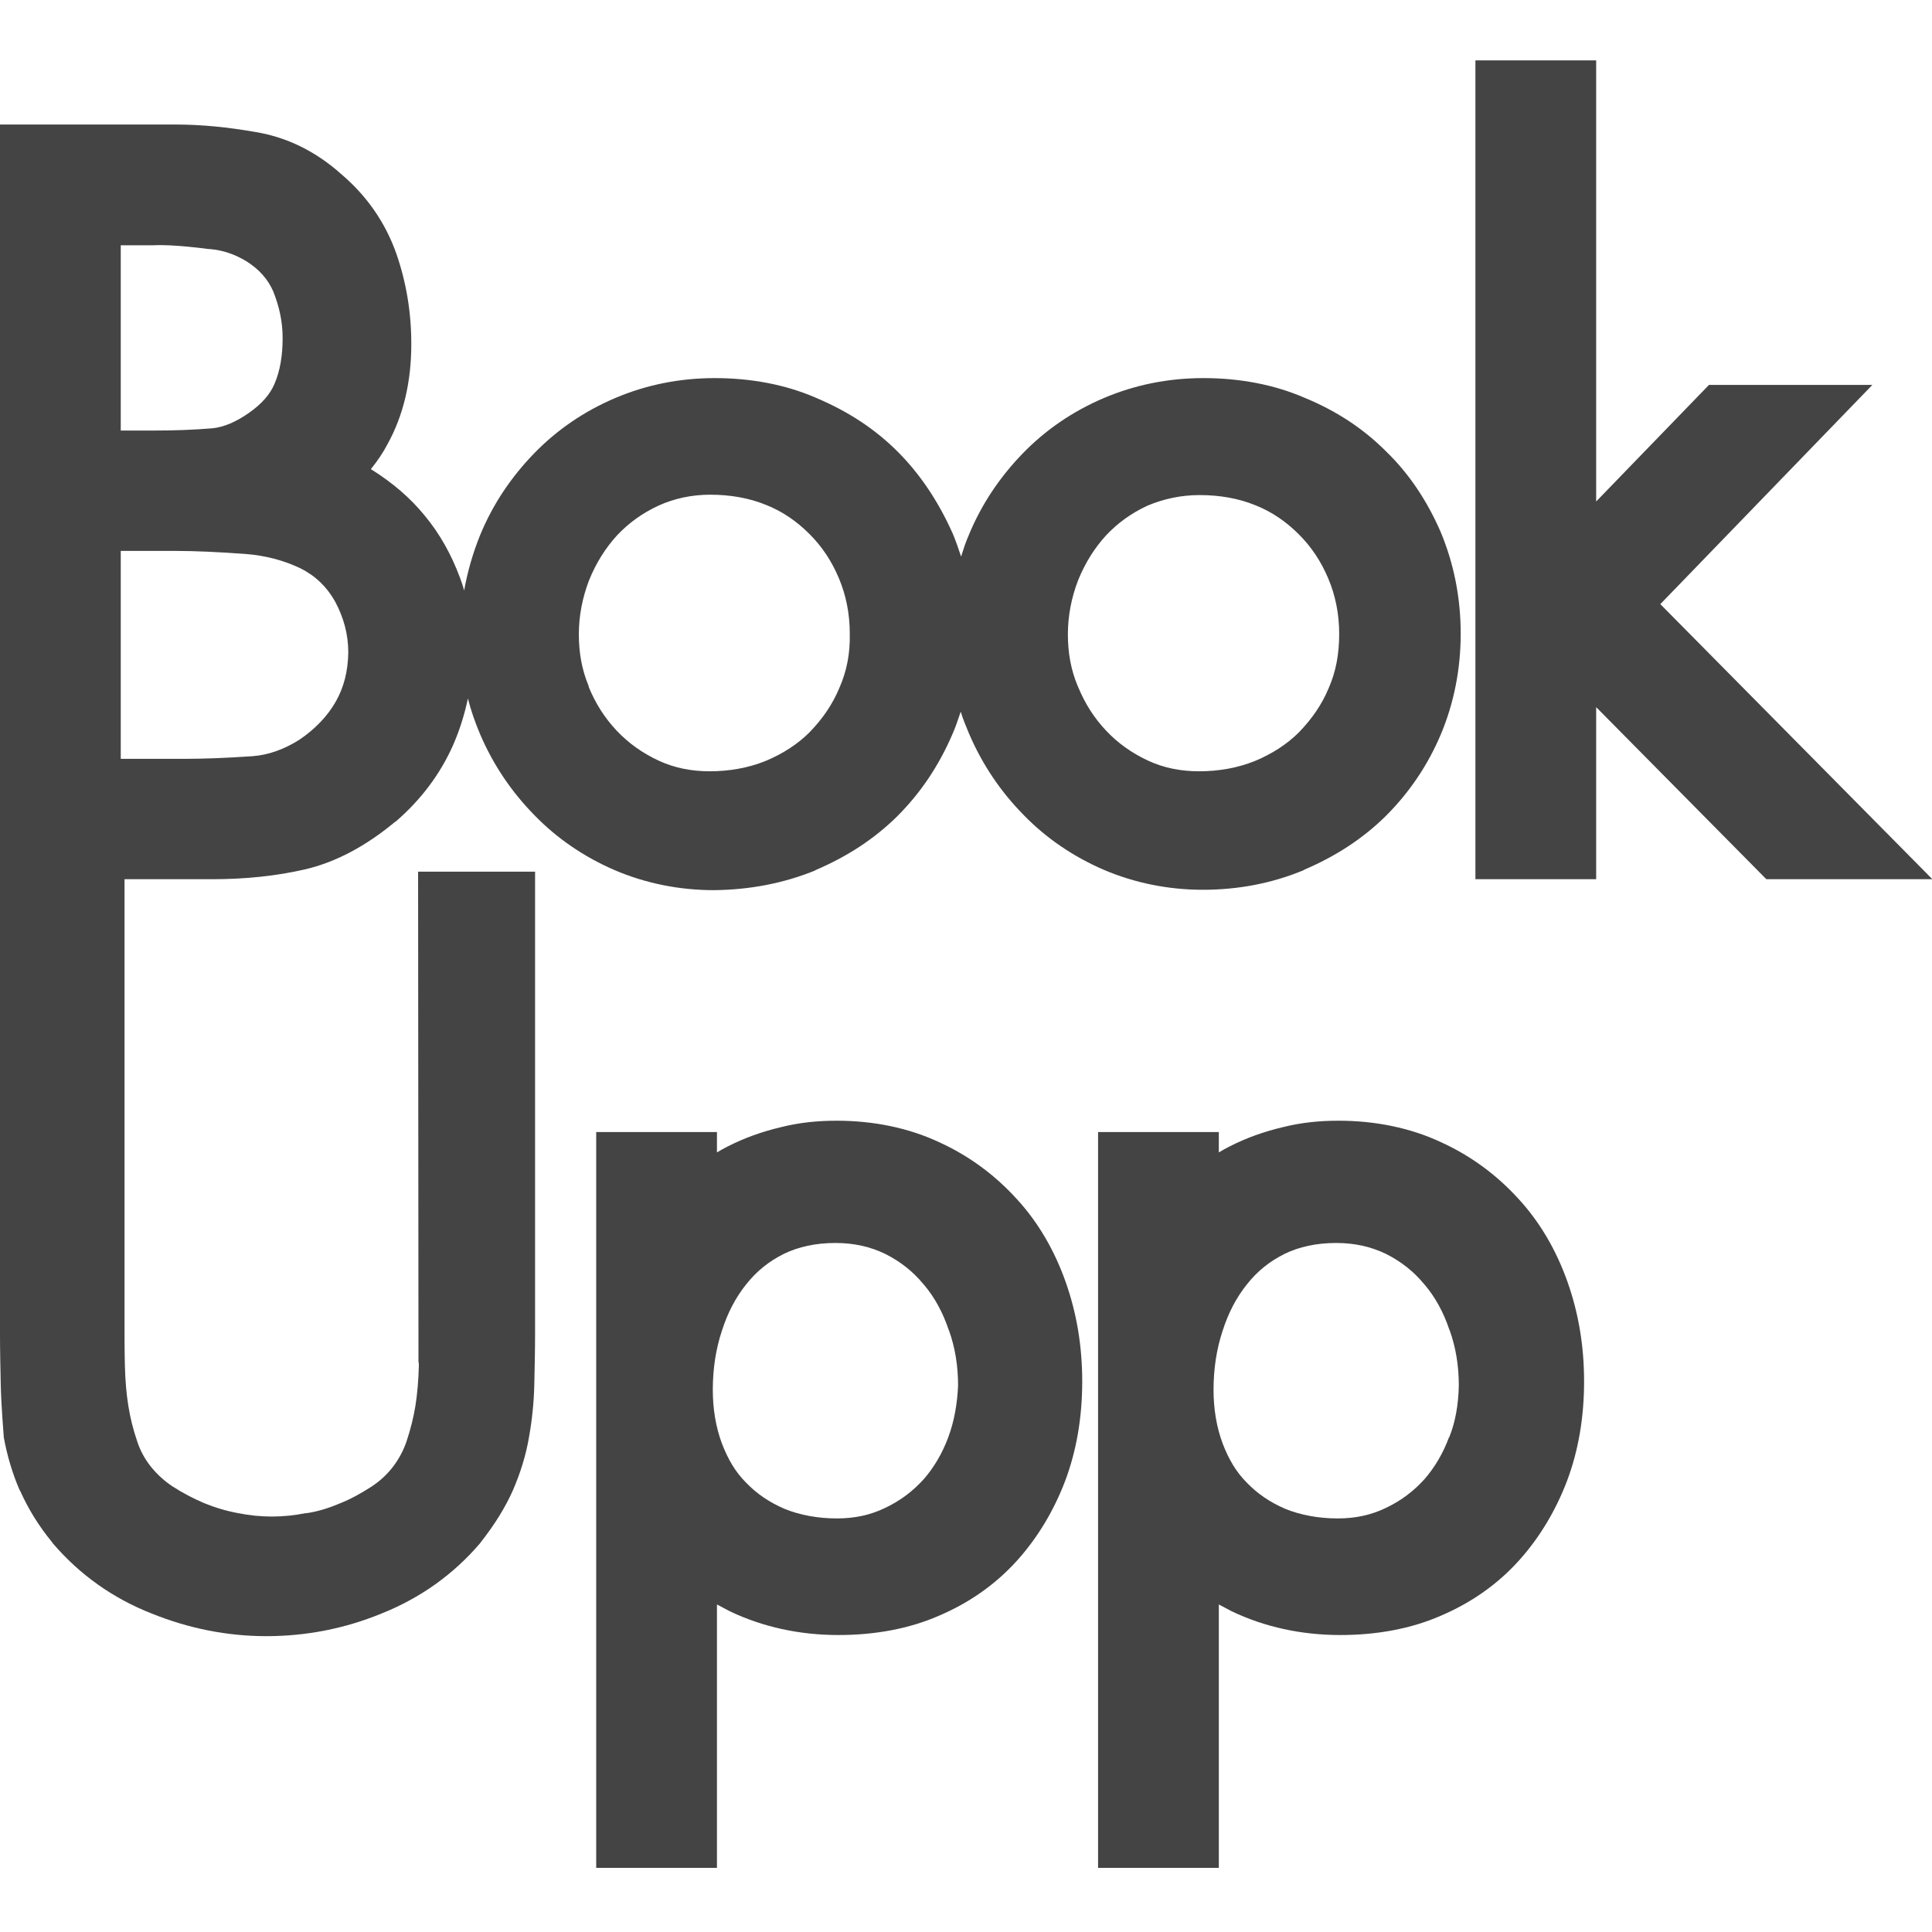 <?xml version="1.0" encoding="utf-8"?>
<!-- Generator: Adobe Illustrator 23.0.3, SVG Export Plug-In . SVG Version: 6.00 Build 0)  -->
<svg version="1.1" id="Layer_1" xmlns="http://www.w3.org/2000/svg" xmlns:xlink="http://www.w3.org/1999/xlink" x="0px" y="0px"
	 viewBox="0 0 512 512" style="enable-background:new 0 0 512 512;" xml:space="preserve">
<style type="text/css">
	.st0{fill:#444444;}
</style>
<g>
	<path class="st0" d="M216,230.7l0.1-0.1c8.4-3.6,15.5-8.2,21.6-14.2l0.1-0.1c6.1-6.1,10.9-13.2,14.5-21.5c0.9-2,1.6-4.1,2.3-6.2
		c0.6,2,1.4,3.9,2.2,5.8c3.5,8.2,8.4,15.4,14.4,21.5c6,6.2,13.2,11.1,21.3,14.6c8.2,3.5,17.1,5.3,26.3,5.3c9.3,0,18.3-1.7,26.7-5.2
		l0.1-0.1c8.4-3.6,15.5-8.2,21.6-14.2l0.1-0.1c6.3-6.3,11.1-13.5,14.5-21.5c3.5-8.3,5.3-17.3,5.3-26.8s-1.8-18.5-5.3-26.9
		c-3.6-8.3-8.4-15.5-14.5-21.4c-6-6-13.1-10.7-21.6-14.2c-8.1-3.5-17.2-5.2-26.8-5.2c-9.3,0-18.2,1.8-26.4,5.3
		c-8.2,3.5-15.4,8.4-21.5,14.7c-6,6.2-10.9,13.4-14.3,21.7c-0.8,1.8-1.4,3.7-2,5.6c-0.7-2.1-1.4-4.2-2.3-6.3l-0.1-0.2
		c-3.7-8.2-8.5-15.4-14.4-21.3c-6.1-6.1-13.2-10.7-21.7-14.3c-8.1-3.5-17.2-5.2-26.8-5.2c-9.3,0-18.2,1.8-26.4,5.3
		s-15.4,8.4-21.5,14.7c-6,6.2-10.9,13.4-14.3,21.7c-1.9,4.7-3.3,9.6-4.2,14.6c-0.3-1.2-0.7-2.3-1.1-3.4c-2.3-6.2-5.4-11.7-9.3-16.4
		c-3.8-4.7-8.6-8.8-14.2-12.3l-0.1-0.1c1.7-2.1,3.2-4.3,4.4-6.6c4.2-7.6,6.3-16.5,6.3-26.5c0-8.4-1.3-16.2-3.9-23.8
		c-2.9-8.3-7.8-15.4-14.6-21.2c-6.7-6-14.3-9.8-22.7-11.2c-7.4-1.3-14.4-2-21.4-2H0v200h56.2c9.1,0,17.2-0.9,24.6-2.6l0,0
		c8.2-1.9,16.2-6.2,23.9-12.6l0.2-0.1c6.7-5.8,11.8-12.6,15.2-20.3c1.7-3.9,3-8,3.9-12.3c0.8,3.2,1.9,6.3,3.2,9.4
		c3.5,8.2,8.4,15.4,14.4,21.5c6,6.2,13.2,11.1,21.3,14.6c8.2,3.5,17.1,5.3,26.3,5.3C198.7,235.8,207.6,234.1,216,230.7z M74.9,89.6
		c0,4.7-0.7,8.7-2.1,12c-1.2,2.9-3.4,5.4-6.8,7.8s-6.7,3.8-9.7,4.1c-4.8,0.4-9.9,0.6-15.5,0.6H32V65h8.7c5.2-0.3,14.6,1,14.6,1h0.3
		c3.5,0.3,6.7,1.4,9.8,3.3c3.3,2.1,5.6,4.7,7,7.9C74,81.2,74.9,85.2,74.9,89.6z M32,146h14.6c5.3,0,11.4,0.3,18.4,0.8
		c5.3,0.4,10.2,1.7,14.6,3.8c4,2,7,4.9,9.2,8.8c2.3,4.3,3.5,8.7,3.5,13.6c-0.1,5-1.2,9.2-3.3,12.9c-2.2,3.9-5.5,7.3-9.6,10.1
		c-4.1,2.6-8.3,4.1-12.5,4.4c-7.3,0.5-13,0.7-18.2,0.7H32V146z M156,181.8c-1.8-4.3-2.6-8.8-2.6-13.7c0-4.8,0.9-9.6,2.7-14.3
		c1.9-4.7,4.4-8.6,7.4-11.9c3.1-3.3,6.7-5.9,11-7.9c4.2-1.9,8.8-2.9,13.7-2.9c5.4,0,10.4,0.9,14.8,2.7c4.3,1.7,8.1,4.3,11.5,7.7
		s5.9,7.2,7.8,11.7c1.9,4.5,2.9,9.4,2.9,14.7v0.2c0.1,5.1-0.8,9.8-2.8,14.3c-1.8,4.3-4.4,8.1-7.9,11.7c-3.1,3.1-7.1,5.7-11.7,7.6
		c-4.5,1.8-9.5,2.7-14.7,2.7c-4.9,0-9.4-0.9-13.5-2.8l0,0c-4.3-2-8-4.6-11.2-8s-5.6-7.2-7.4-11.6V181.8z M317.9,131.2
		c5.4,0,10.4,0.9,14.8,2.7c4.3,1.7,8.1,4.3,11.5,7.7s5.9,7.2,7.8,11.7s2.9,9.4,2.9,14.7c0,5.4-0.9,10.1-2.8,14.4
		c-1.8,4.3-4.4,8.1-7.9,11.7c-3.1,3.1-7.1,5.7-11.7,7.6c-4.5,1.8-9.5,2.7-14.7,2.7c-4.9,0-9.4-0.9-13.5-2.8l0,0c-4.3-2-8-4.6-11.2-8
		s-5.6-7.2-7.4-11.6l-0.1-0.2c-1.8-4.3-2.6-8.8-2.6-13.7c0-4.8,0.9-9.6,2.7-14.3c1.9-4.7,4.4-8.6,7.4-11.9c3.1-3.3,6.7-5.9,11-7.9
		C308.4,132.2,313,131.2,317.9,131.2z"/>
	<polygon class="st0" points="440,160.1 496.2,102 452.9,102 423,132.9 423,16 391,16 391,233 423,233 423,187.4 468.1,233 
		512.1,233 	"/>
	<path class="st0" d="M110.9,361L110.9,361c0.1,0,0.1,0.6,0.1,1c-0.1,3.8-0.4,7.3-0.9,10.5c-0.5,3.1-1.3,6.3-2.4,9.6
		c-0.8,2.3-2,4.6-3.7,6.8c-1.5,1.9-3.3,3.6-5.6,5.1c-2.8,1.8-5.5,3.3-8.3,4.4c-3.3,1.4-6.1,2.2-8.8,2.6H81c-6,1.2-11.9,1.2-17.9,0
		c-3.2-0.6-6.2-1.5-9.1-2.7c-2.8-1.2-5.5-2.6-8.3-4.4c-2.1-1.4-4-3.1-5.7-5.2c-1.6-2-2.8-4.2-3.6-6.6c-1.1-3.2-1.9-6.4-2.4-9.6
		c-0.5-3.1-0.8-6.6-0.9-10.5c-0.1-3.9-0.1-7.8-0.1-12V231H0v122.4c0,4.5,0.1,8.8,0.2,13.6c0.1,5.2,0.8,13.8,0.8,13.8v0.1
		c0.9,4.9,2.3,9.6,4.2,14l0.1,0.1c2.2,4.9,4.9,9.3,8.5,13.7L14,409c7.2,8.4,16,14.6,26.2,18.6c9.9,4,20.1,6,30.4,6
		c10.5,0,20.8-2,30.5-6c10.3-4.1,19.1-10.4,26.1-18.6l0.3-0.4c3.6-4.6,6.4-9.1,8.4-13.6c2-4.6,3.5-9.4,4.3-14.2
		c0.8-4.5,1.3-9.2,1.4-14c0.1-4.7,0.2-9,0.2-13.6V231h-31L110.9,361L110.9,361z"/>
	<path class="st0" d="M269.5,317.8c-5.8-6.4-12.7-11.5-20.6-15.1c-8.1-3.8-17.4-5.7-27.2-5.7c-5.1,0-9.9,0.5-14.7,1.7
		c-5.1,1.2-9.8,2.9-14.1,5.1c-1,0.5-1.9,1-2.9,1.6V300h-32v195h32v-69.8c1.1,0.6,2.3,1.2,3.4,1.8c8.8,4.2,18.5,6.3,28.8,6.3
		c9.8,0,18.8-1.7,26.6-5.1c8.2-3.5,15.1-8.4,20.7-14.6c5.5-6.1,9.8-13.3,12.8-21.2c3-8,4.5-16.8,4.5-26.3s-1.5-18.2-4.4-26.4
		S275.2,324,269.5,317.8z M251.3,380.9c-1.6,4.3-3.8,8-6.5,11.1c-2.9,3.2-6.2,5.7-10.2,7.6c-3.9,1.9-8.1,2.8-12.8,2.8
		c-5.1,0-9.8-0.9-13.8-2.5c-4.2-1.8-7.5-4.1-10.2-6.9l-0.1-0.1c-2.8-2.8-4.8-6.2-6.4-10.4c-1.6-4.3-2.4-9.1-2.4-14.2
		c0-5.5,0.8-10.8,2.4-15.6c1.5-4.7,3.6-8.8,6.5-12.4c2.7-3.4,5.9-6,9.9-8c3.9-1.9,8.5-2.9,13.7-2.9c4.9,0,9.3,1,13.2,2.9
		c4,2,7.4,4.7,10.1,8l0.1,0.1c2.9,3.4,5.1,7.5,6.6,12l0.1,0.2c1.6,4.5,2.4,9.3,2.4,14.6C253.7,371.9,252.9,376.6,251.3,380.9
		L251.3,380.9z"/>
	<path class="st0" d="M402.5,317.8c-5.8-6.4-12.7-11.5-20.6-15.1c-8.1-3.8-17.4-5.7-27.2-5.7c-5.1,0-9.9,0.5-14.7,1.7
		c-5.1,1.2-9.8,2.9-14.1,5.1c-1,0.5-1.9,1-2.9,1.6V300h-32v195h32v-69.8c1.1,0.6,2.3,1.2,3.4,1.8c8.8,4.2,18.5,6.3,28.8,6.3
		c9.8,0,18.8-1.7,26.6-5.1c8.2-3.5,15.1-8.4,20.7-14.6c5.5-6.1,9.8-13.3,12.8-21.2c3-8,4.5-16.8,4.5-26.3s-1.5-18.2-4.4-26.4
		C412.5,331.5,408.2,324,402.5,317.8z M384,380.9c-1.6,4.3-3.8,8-6.5,11.1c-2.9,3.2-6.2,5.7-10.2,7.6c-3.9,1.9-8.1,2.8-12.8,2.8
		c-5.1,0-9.8-0.9-13.8-2.5c-4.2-1.8-7.5-4.1-10.2-6.9l-0.1-0.1c-2.8-2.8-4.8-6.2-6.4-10.4c-1.6-4.3-2.4-9.1-2.4-14.2
		c0-5.5,0.8-10.8,2.4-15.6c1.5-4.7,3.6-8.8,6.5-12.4c2.7-3.4,5.9-6,9.9-8c3.9-1.9,8.5-2.9,13.7-2.9c4.9,0,9.3,1,13.2,2.9
		c4,2,7.4,4.7,10.1,8l0.1,0.1c2.9,3.4,5.1,7.5,6.6,12l0.1,0.2c1.6,4.5,2.4,9.3,2.4,14.6c-0.1,5-0.9,9.6-2.5,13.6L384,380.9z"/>
</g>
</svg>
